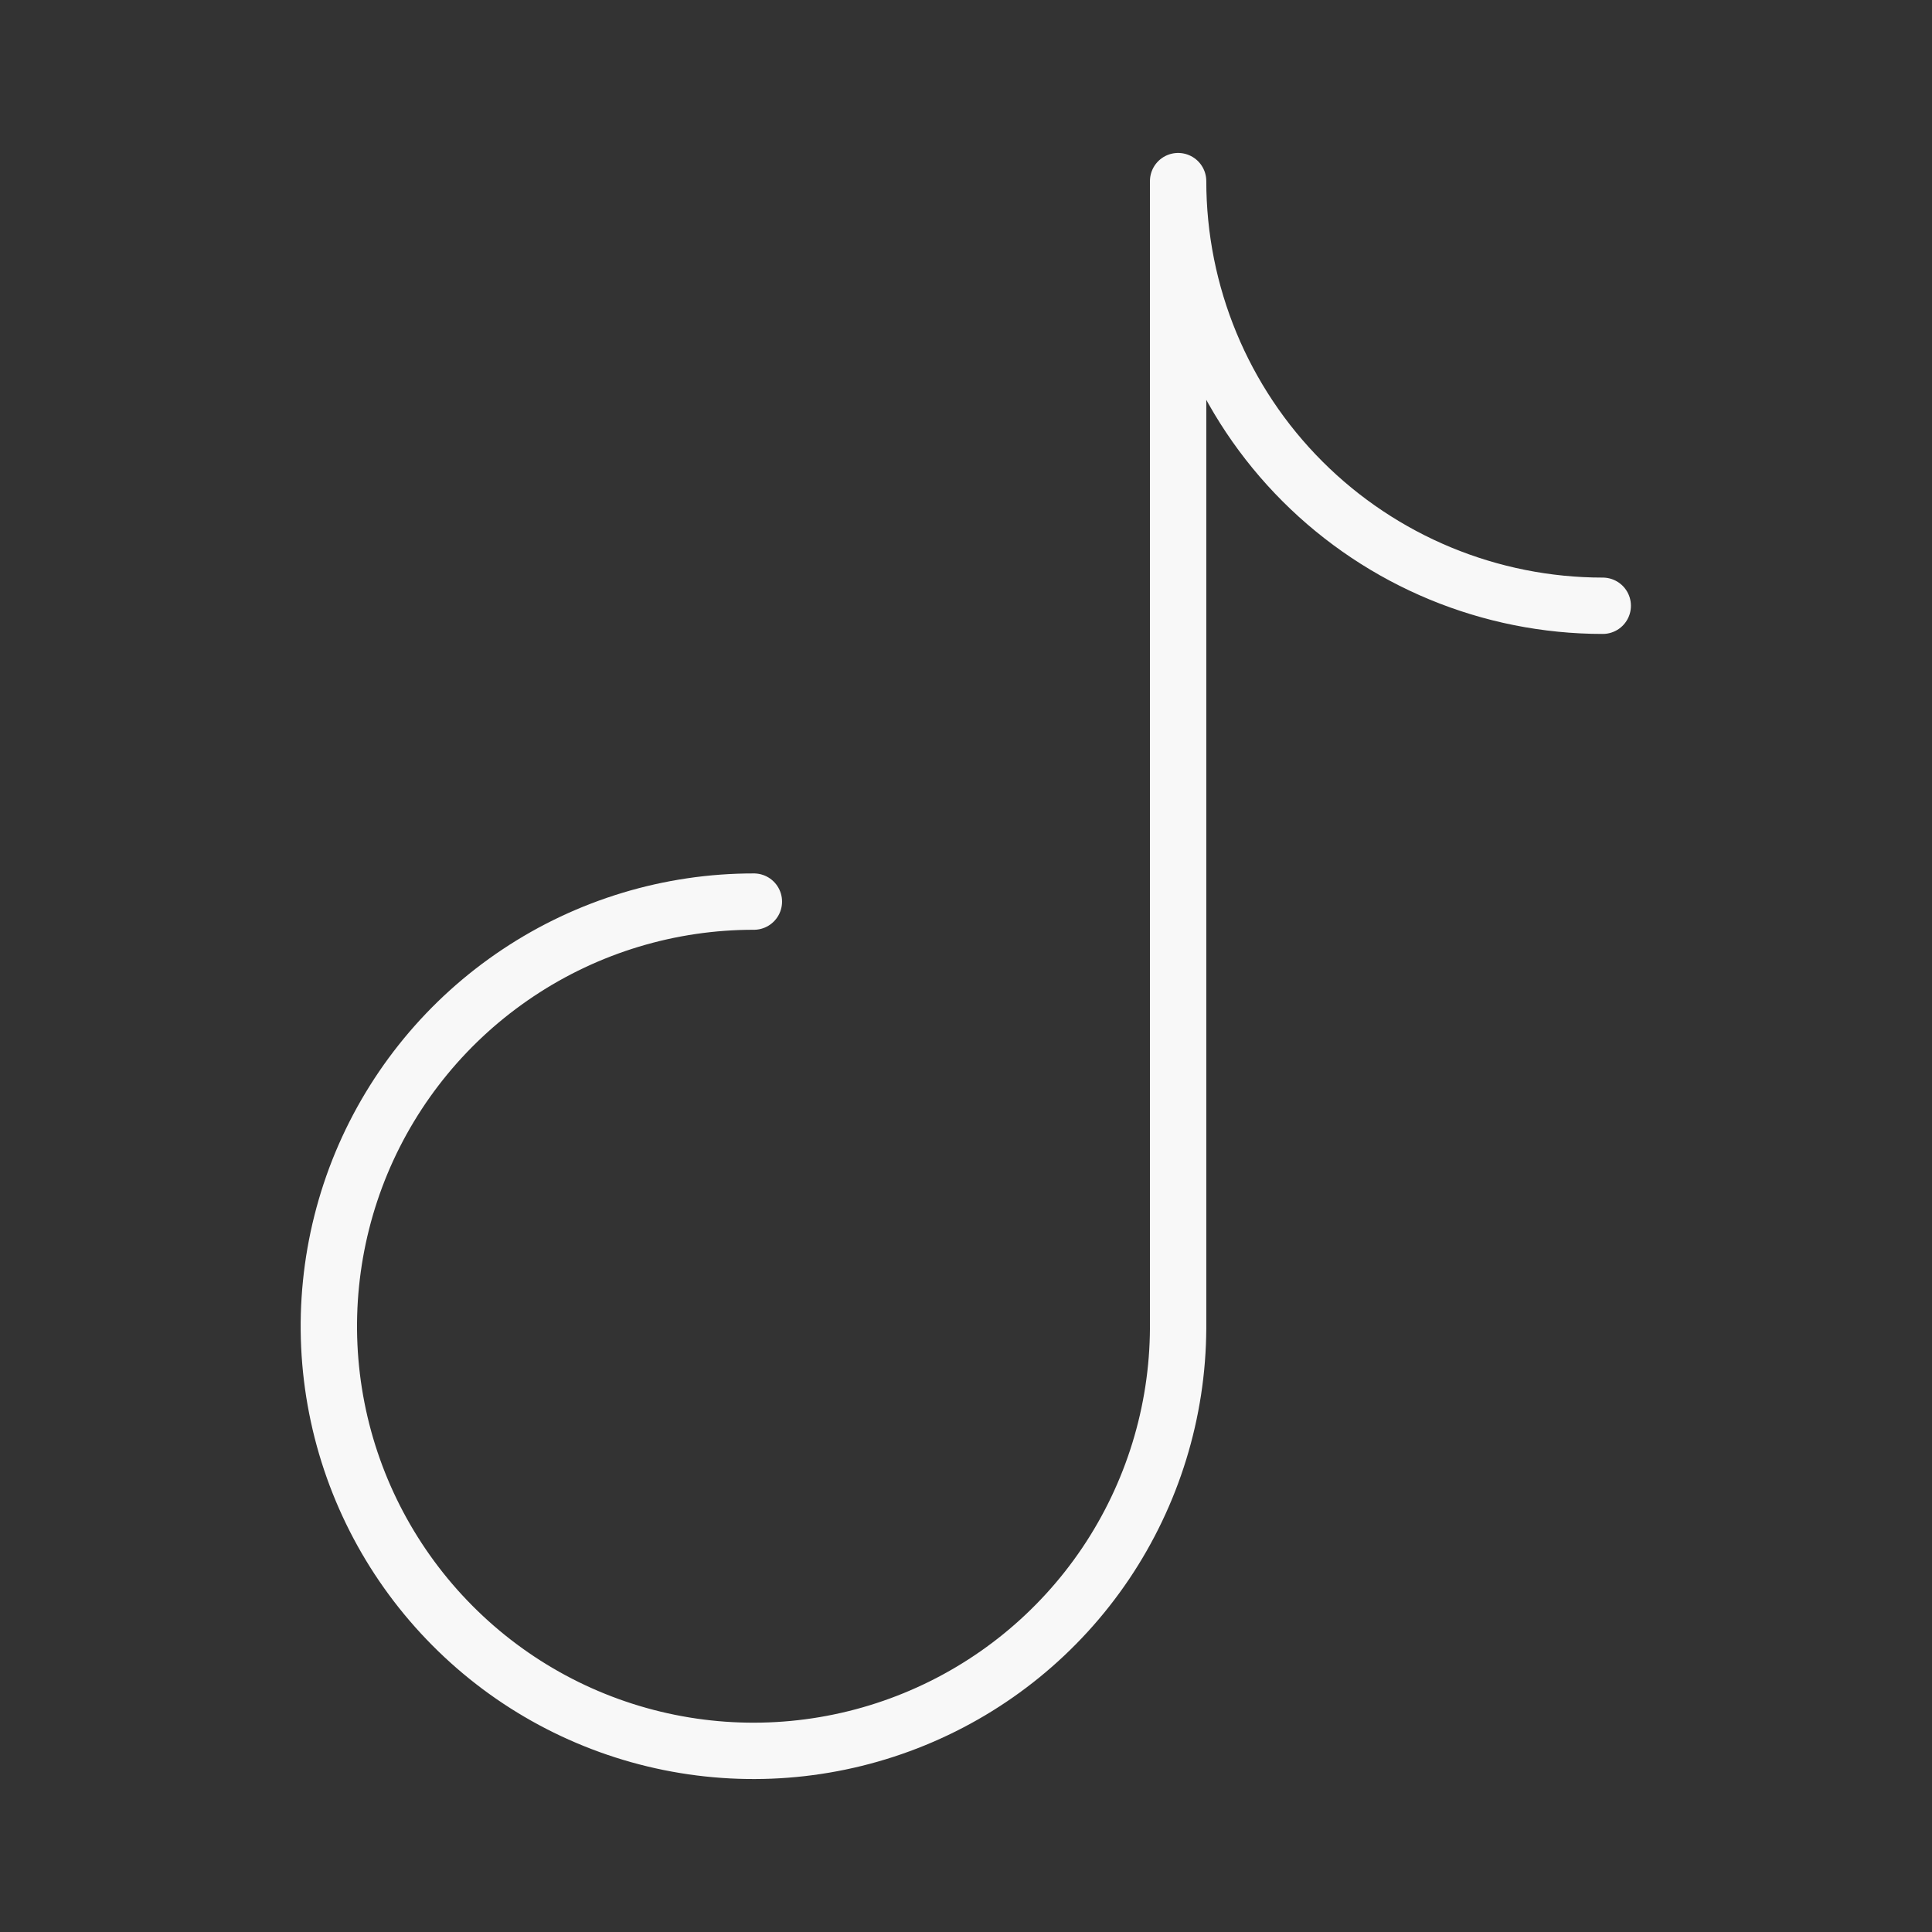 <?xml version="1.0" encoding="UTF-8"?> <svg xmlns="http://www.w3.org/2000/svg" width="24" height="24" viewBox="0 0 24 24" fill="none"><rect x="0" y="0" width="24" height="24" fill="#333333" stroke="none"/> <path d="M9.365 11.2C8.323 11.199 7.303 11.507 6.436 12.085C5.568 12.663 4.891 13.485 4.49 14.447C4.09 15.409 3.983 16.469 4.184 17.492C4.385 18.515 4.885 19.455 5.62 20.194C6.355 20.934 7.292 21.438 8.314 21.645C9.336 21.852 10.396 21.751 11.36 21.356C12.325 20.961 13.151 20.289 13.734 19.424C14.316 18.56 14.63 17.542 14.635 16.5V2.25C14.635 3.649 15.191 4.991 16.18 5.98C17.169 6.969 18.511 7.525 19.91 7.525" stroke="#F8F8F8" stroke-width="0.7" stroke-linecap="round" stroke-linejoin="round"></path> </svg> 